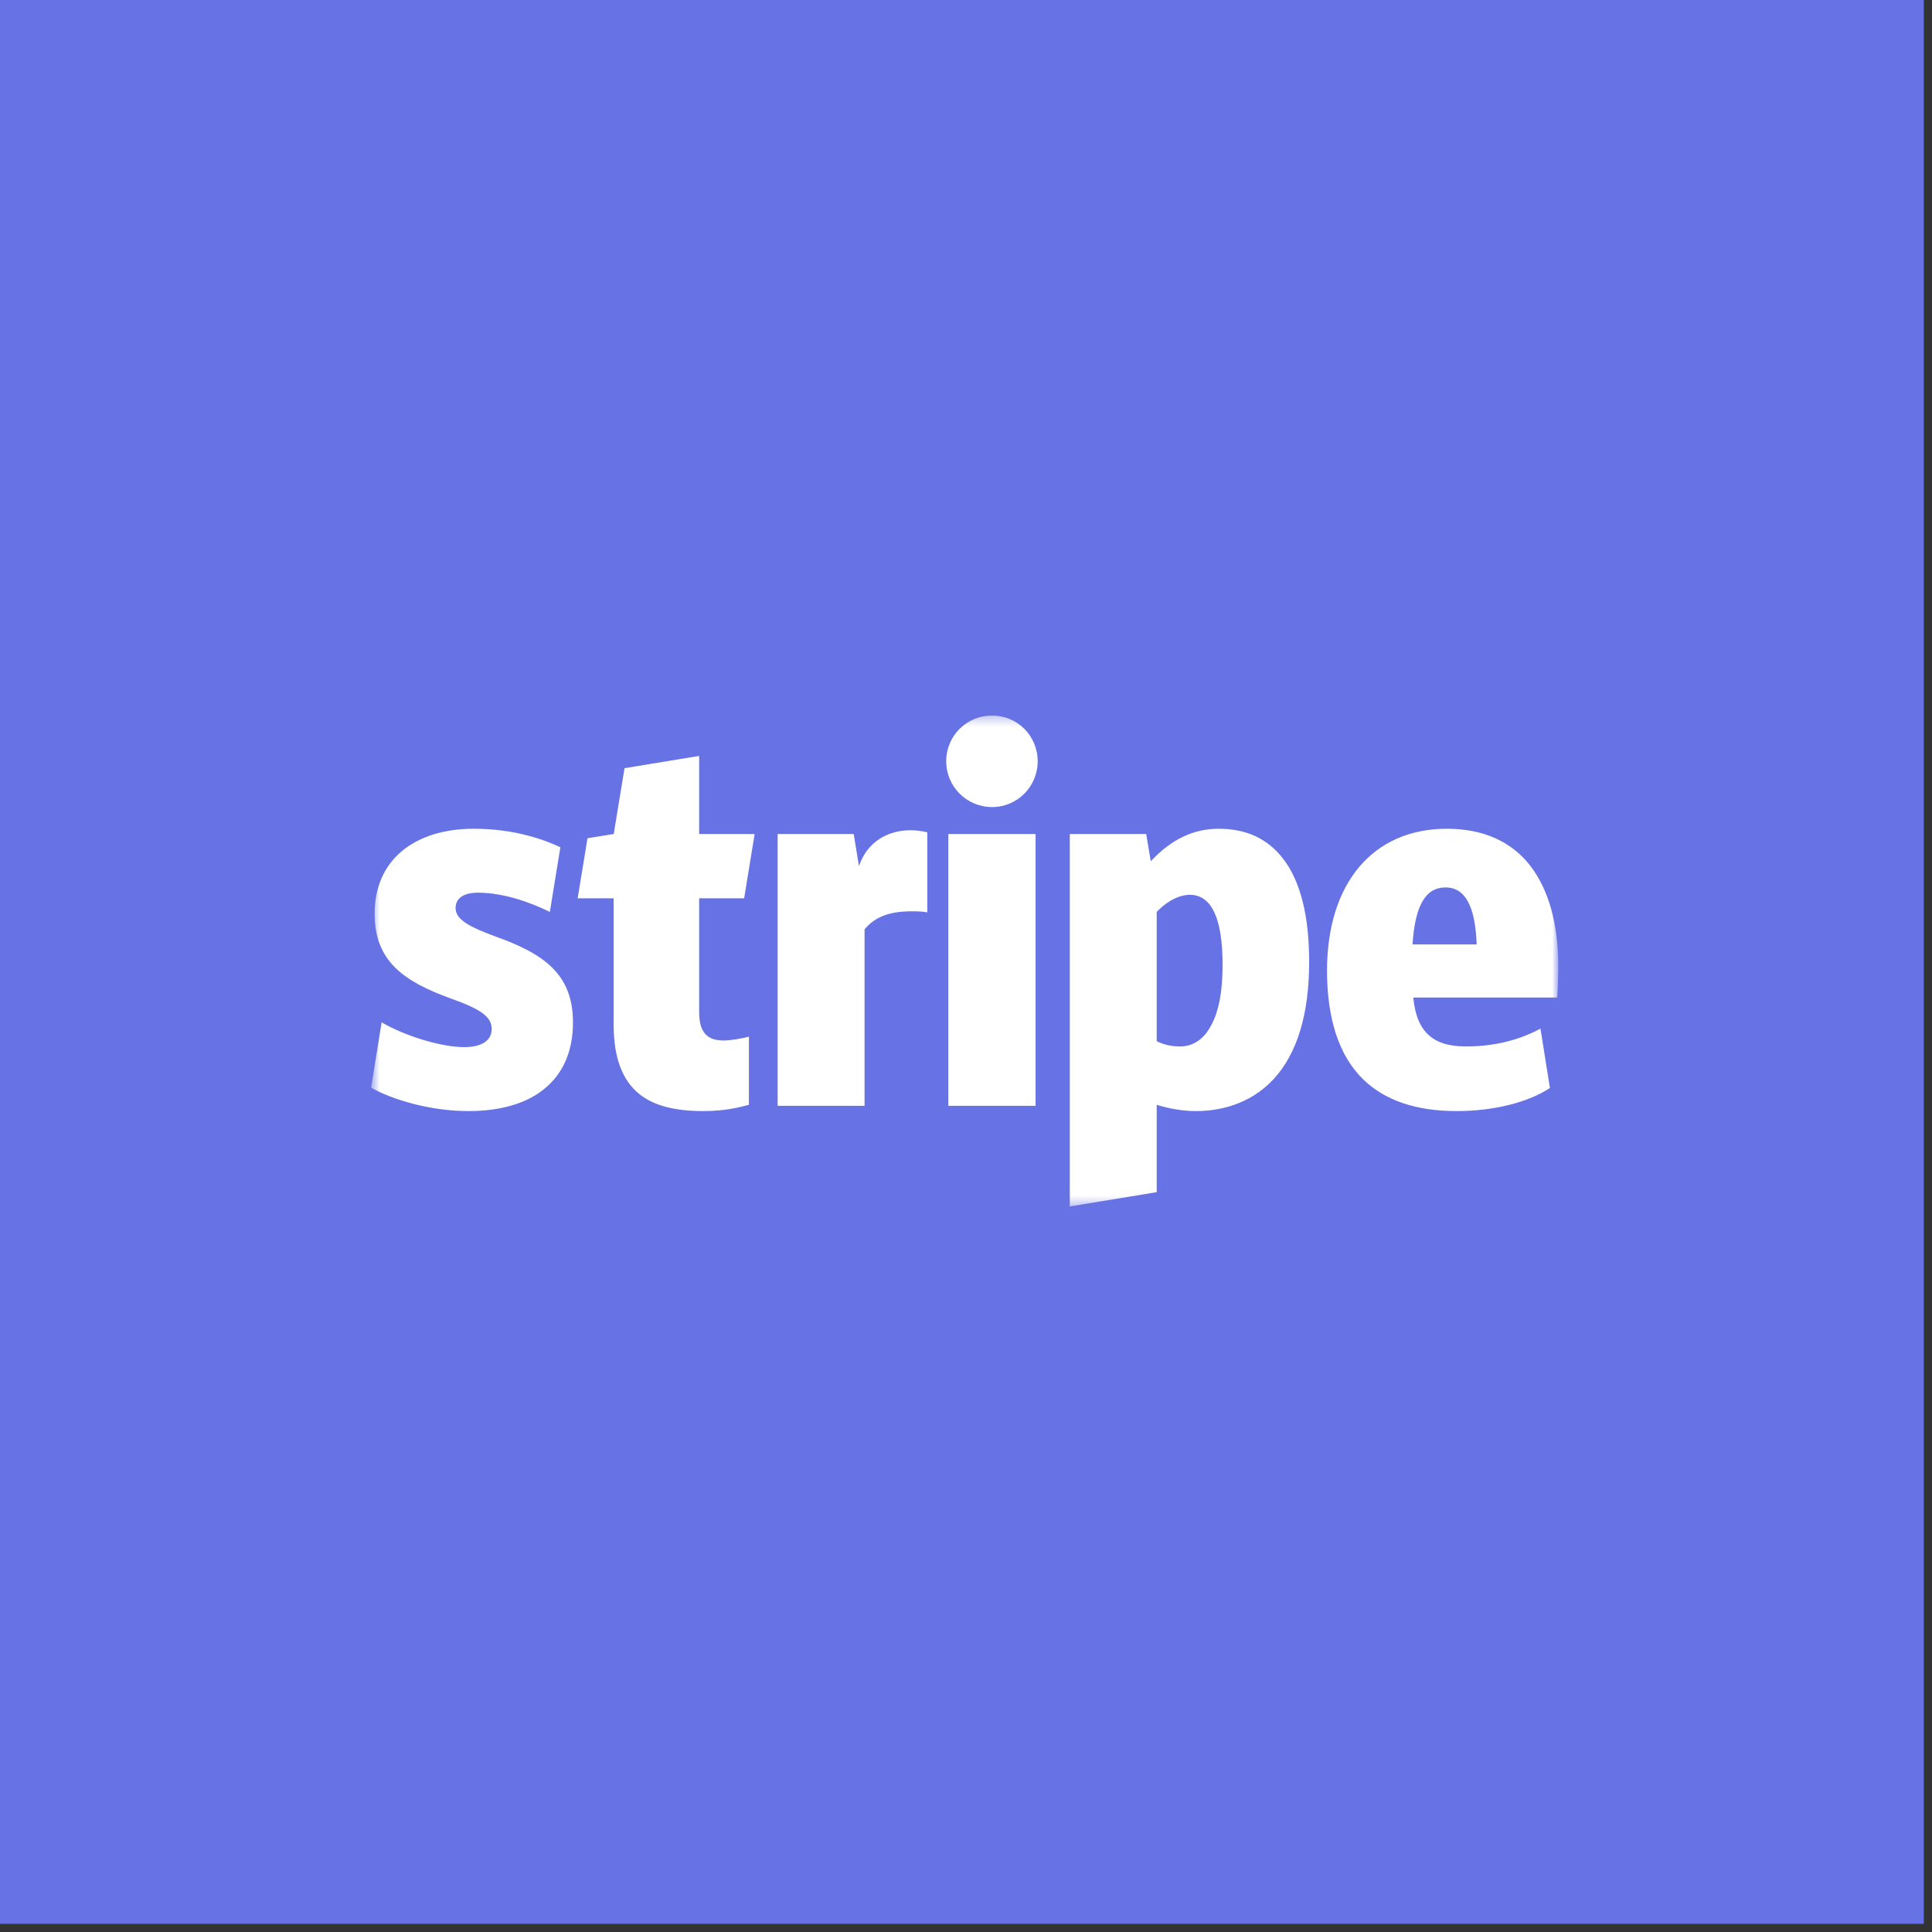 <svg width="206" height="206" viewBox="0 0 206 206" fill="none" xmlns="http://www.w3.org/2000/svg">
<rect x="0" y="0" width="206" height="206" fill="#333333" stroke="none"/>
<rect width="205.129" height="205.129" fill="#6772E5"/>
<mask id="mask0_1268_413" style="mask-type:alpha" maskUnits="userSpaceOnUse" x="39" y="76" width="128" height="53">
<path d="M39.586 76.294H166.156V128.64H39.586V76.294Z" fill="white"/>
</mask>
<g mask="url(#mask0_1268_413)">
<path fill-rule="evenodd" clip-rule="evenodd" d="M52.798 99.841C50.071 98.835 48.576 98.052 48.576 96.823C48.576 95.779 49.435 95.183 50.968 95.183C53.77 95.183 56.647 96.264 58.628 97.233L59.749 90.34C58.179 89.595 54.966 88.365 50.519 88.365C47.38 88.365 44.764 89.185 42.896 90.713C40.953 92.314 39.944 94.624 39.944 97.419C39.944 102.486 43.045 104.647 48.09 106.472C51.341 107.627 52.425 108.447 52.425 109.714C52.425 110.943 51.378 111.651 49.473 111.651C47.118 111.651 43.232 110.496 40.691 109.006L39.57 115.973C41.737 117.202 45.773 118.469 49.959 118.469C53.284 118.469 56.049 117.687 57.918 116.197C60.01 114.557 61.094 112.136 61.094 109.006C61.094 103.827 57.918 101.666 52.798 99.841ZM79.344 95.779L80.465 88.924H74.546V80.602L66.589 81.908L65.44 88.924L62.642 89.377L61.594 95.779H65.429V109.229C65.429 112.732 66.326 115.153 68.156 116.644C69.689 117.873 71.893 118.469 74.995 118.469C77.386 118.469 78.844 118.059 79.852 117.798V110.533C79.292 110.683 78.022 110.943 77.162 110.943C75.331 110.943 74.546 110.012 74.546 107.888V95.779H79.344ZM97.116 88.524C94.501 88.524 92.408 89.893 91.586 92.352L91.025 88.924H82.917V117.91H92.184V99.095C93.342 97.68 94.986 97.168 97.228 97.168C97.714 97.168 98.237 97.168 98.873 97.279V88.747C98.237 88.598 97.677 88.524 97.116 88.524ZM105.786 86.055C108.476 86.055 110.643 83.857 110.643 81.175C110.643 78.455 108.476 76.294 105.786 76.294C103.058 76.294 100.89 78.455 100.89 81.175C100.89 83.857 103.058 86.055 105.786 86.055ZM101.115 88.924H110.419V117.91H101.115V88.924ZM136.787 91.532C135.142 89.408 132.863 88.365 129.948 88.365C127.258 88.365 124.904 89.483 122.699 91.83L122.213 88.924H114.067V128.64L123.334 127.113V117.798C124.754 118.246 126.211 118.469 127.519 118.469C129.836 118.469 133.199 117.873 135.815 115.042C138.318 112.322 139.589 108.112 139.589 102.56C139.589 97.642 138.655 93.917 136.787 91.532ZM129.089 109.416C128.341 110.831 127.183 111.577 125.838 111.577C124.904 111.577 124.081 111.39 123.334 111.018V97.233C124.904 95.593 126.323 95.407 126.847 95.407C129.201 95.407 130.359 97.941 130.359 102.896C130.359 105.727 129.948 107.925 129.089 109.416ZM166.157 103.156C166.157 98.537 165.148 94.885 163.168 92.314C161.15 89.707 158.123 88.365 154.275 88.365C146.39 88.365 141.495 94.177 141.495 103.492C141.495 108.708 142.803 112.62 145.381 115.116C147.698 117.351 151.024 118.469 155.321 118.469C159.282 118.469 162.944 117.538 165.261 116.01L164.252 109.677C161.972 110.906 159.319 111.577 156.33 111.577C154.536 111.577 153.303 111.204 152.406 110.422C151.434 109.602 150.874 108.261 150.687 106.361H166.045C166.083 105.913 166.157 103.827 166.157 103.156ZM150.612 100.697C150.874 96.562 151.995 94.624 154.125 94.624C156.218 94.624 157.301 96.599 157.451 100.697H150.612Z" fill="white"/>
</g>
</svg>
